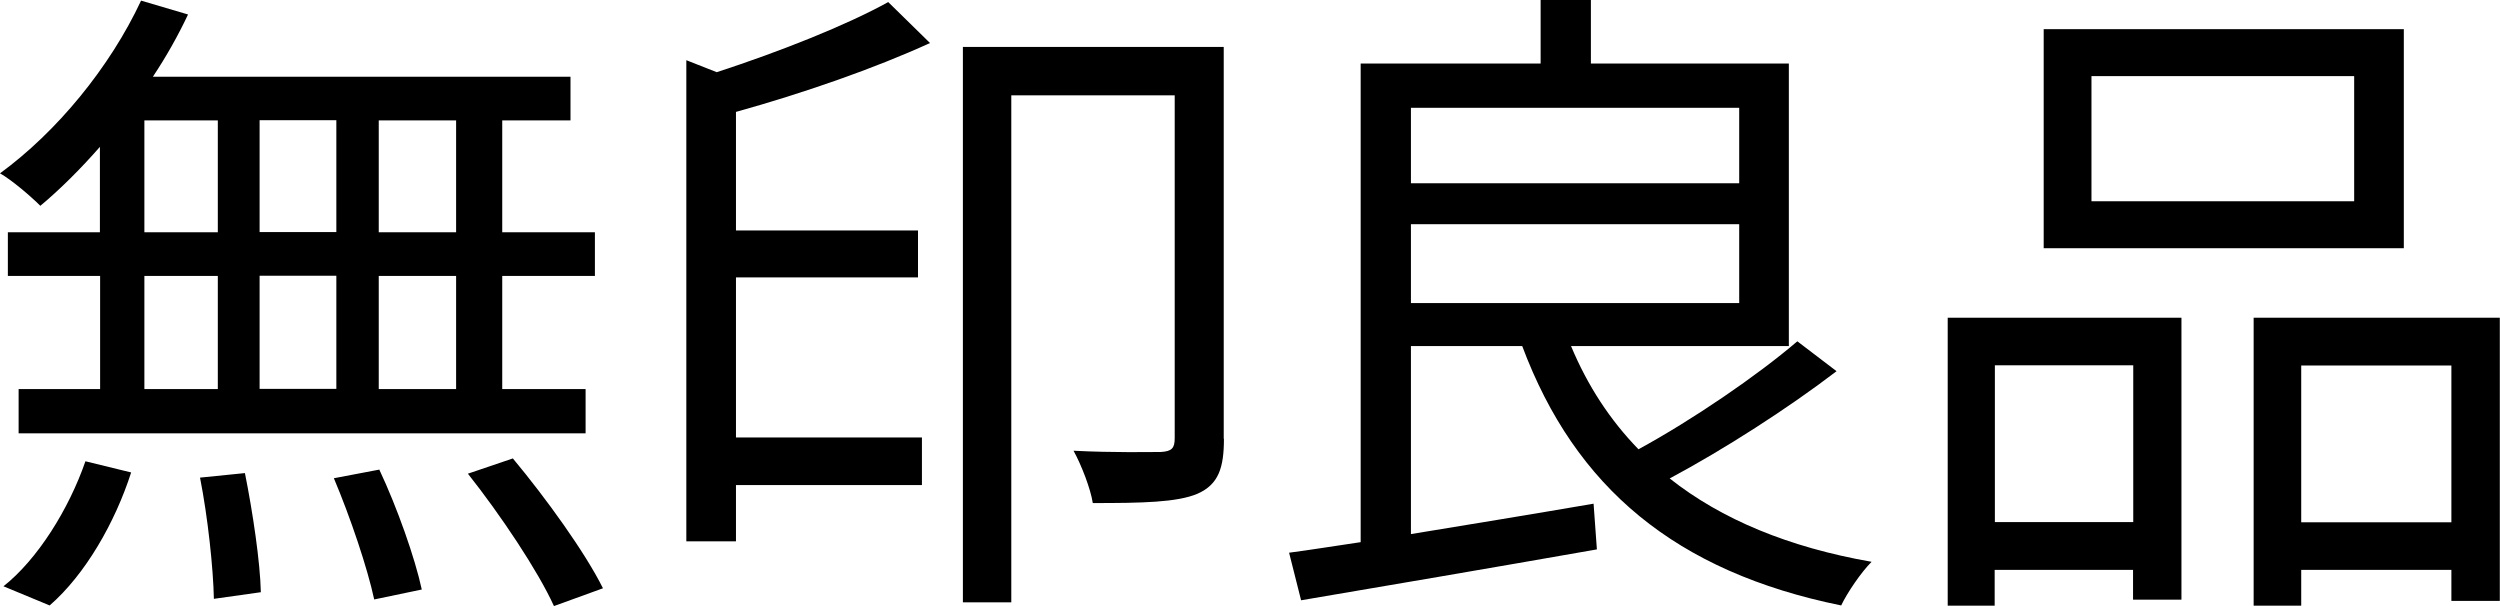 <?xml version="1.0" encoding="UTF-8"?><svg id="_レイヤー_2" xmlns="http://www.w3.org/2000/svg" viewBox="0 0 120.86 29.31"><g id="_レイヤー_1-2"><path d="m4.83,7.1c-.93,1.06-1.92,2.05-2.88,2.85-.45-.45-1.38-1.25-1.95-1.57C2.75,6.37,5.31,3.26,6.82.03l2.27.67c-.48,1.02-1.06,2.05-1.7,3.01h20.19v2.11h-3.3v5.41h4.48v2.11h-4.48v5.47h4.03v2.14H.9v-2.14h3.94v-5.47H.38v-2.11h4.45v-4.13ZM.16,28.35c1.66-1.31,3.17-3.74,3.97-6.05l2.21.54c-.77,2.4-2.21,4.93-3.94,6.43l-2.24-.93ZM6.98,11.23h3.55v-5.41h-3.55v5.41Zm0,7.58h3.55v-5.47h-3.55v5.47Zm4.86,4.06c.38,1.89.74,4.32.77,5.76l-2.27.32c-.03-1.47-.29-3.94-.67-5.86l2.18-.22Zm4.42-11.65v-5.41h-3.71v5.41h3.71Zm-3.71,2.11v5.47h3.71v-5.47h-3.71Zm5.79,9.38c.86,1.82,1.73,4.29,2.05,5.79l-2.3.48c-.32-1.5-1.15-3.97-1.95-5.86l2.21-.42Zm3.71-16.89h-3.74v5.41h3.74v-5.41Zm0,7.52h-3.74v5.47h3.74v-5.47Zm2.75,8.83c1.6,1.92,3.49,4.54,4.35,6.27l-2.37.86c-.77-1.7-2.59-4.42-4.16-6.4l2.18-.74Z"/><path d="m44.96,2.08c-2.66,1.22-6.14,2.43-9.38,3.33v5.73h8.8v2.27h-8.8v7.74h8.99v2.3h-8.99v2.72h-2.4V2.91l1.47.58c3.04-.99,6.27-2.27,8.29-3.39l2.02,1.98Zm14.21,19.13c0,1.41-.26,2.21-1.28,2.66-.99.42-2.69.45-5.06.45-.1-.67-.54-1.82-.93-2.53,1.95.1,3.71.06,4.22.06.54-.03.67-.19.67-.67V4.61h-7.9v24.51h-2.34V2.27h12.61v18.94Z"/><path d="m88.78,17.95c-2.34,1.79-5.44,3.78-8.06,5.18,2.5,1.98,5.76,3.33,9.76,4.03-.51.51-1.18,1.5-1.47,2.11-8-1.63-12.86-5.7-15.42-12.54h-5.38v9.09c2.75-.45,5.86-.96,8.83-1.47l.16,2.21c-5.12.9-10.53,1.82-14.3,2.46l-.58-2.3c.99-.13,2.18-.32,3.46-.51V3.07h8.7V0h2.43v3.07h9.57v13.66h-10.53c.8,1.92,1.89,3.58,3.26,4.99,2.59-1.41,5.73-3.55,7.68-5.22l1.89,1.44Zm-20.57-12.74v3.65h15.87v-3.65h-15.87Zm0,9.44h15.87v-3.81h-15.87v3.81Z"/><path d="m94.17,15.36h11.29v13.63h-2.34v-1.44h-6.69v1.73h-2.27v-13.92Zm2.27,2.3v7.58h6.69v-7.58h-6.69Zm19.77-5.66h-17.41V1.41h17.41v10.59Zm-2.4-8.32h-12.7v6.05h12.7V3.68Zm7.04,11.68v13.69h-2.34v-1.5h-7.26v1.73h-2.3v-13.92h11.9Zm-2.34,9.89v-7.58h-7.26v7.58h7.26Z"/></g></svg>